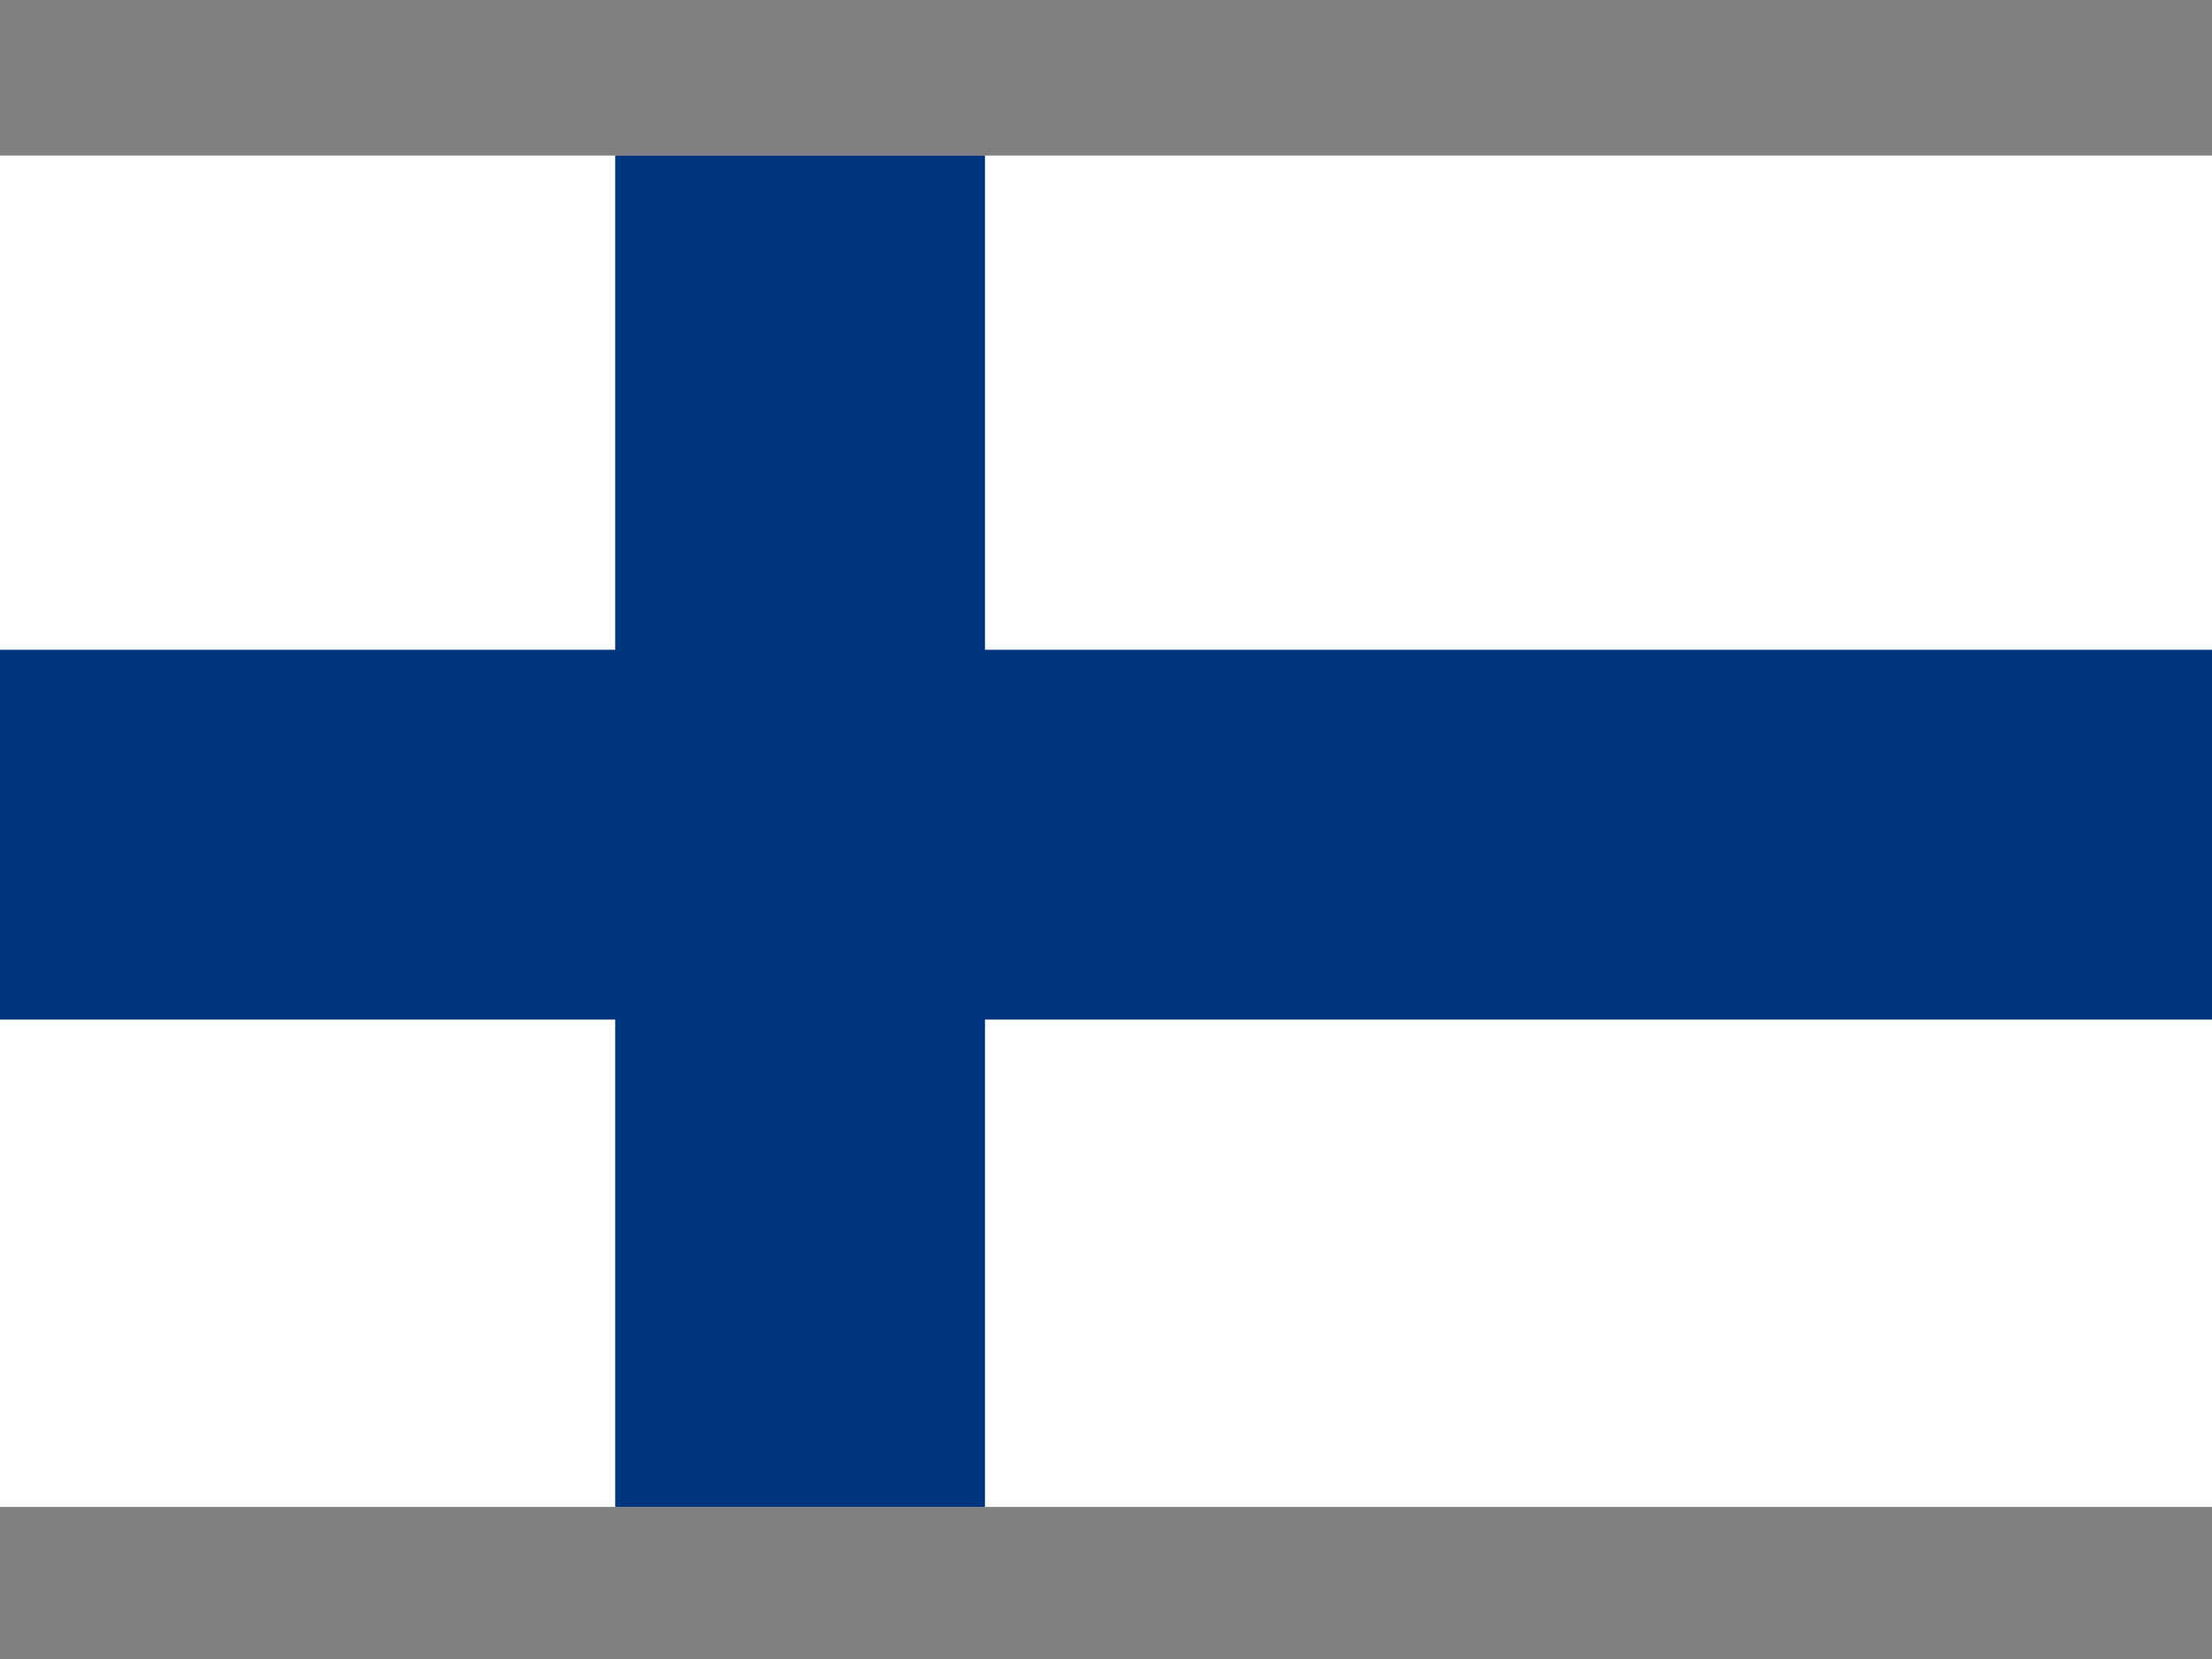 <svg id="aa80230a-f7b6-4f5c-b630-8fd21252ebf5" data-name="fbe4f6aa-1cda-47c3-867d-43c1bddb2f77" xmlns="http://www.w3.org/2000/svg" viewBox="0 0 64 48"><rect x="0" y="0" width="64" height="48" fill="#808080" stroke="none"/><defs><style>.a78d3de9-22df-4d97-898f-1580b8b600ab{fill:#fff;}.bf564449-5666-4de1-9f20-53f2fc3fdcef{fill:#003580;}</style></defs><path class="a78d3de9-22df-4d97-898f-1580b8b600ab" d="M0,4.5H64V43.6H0Z"/><path class="bf564449-5666-4de1-9f20-53f2fc3fdcef" d="M0,18.8H64V29.5H0Z"/><path class="bf564449-5666-4de1-9f20-53f2fc3fdcef" d="M17.8,4.5H28.5V43.6H17.8Z"/></svg>